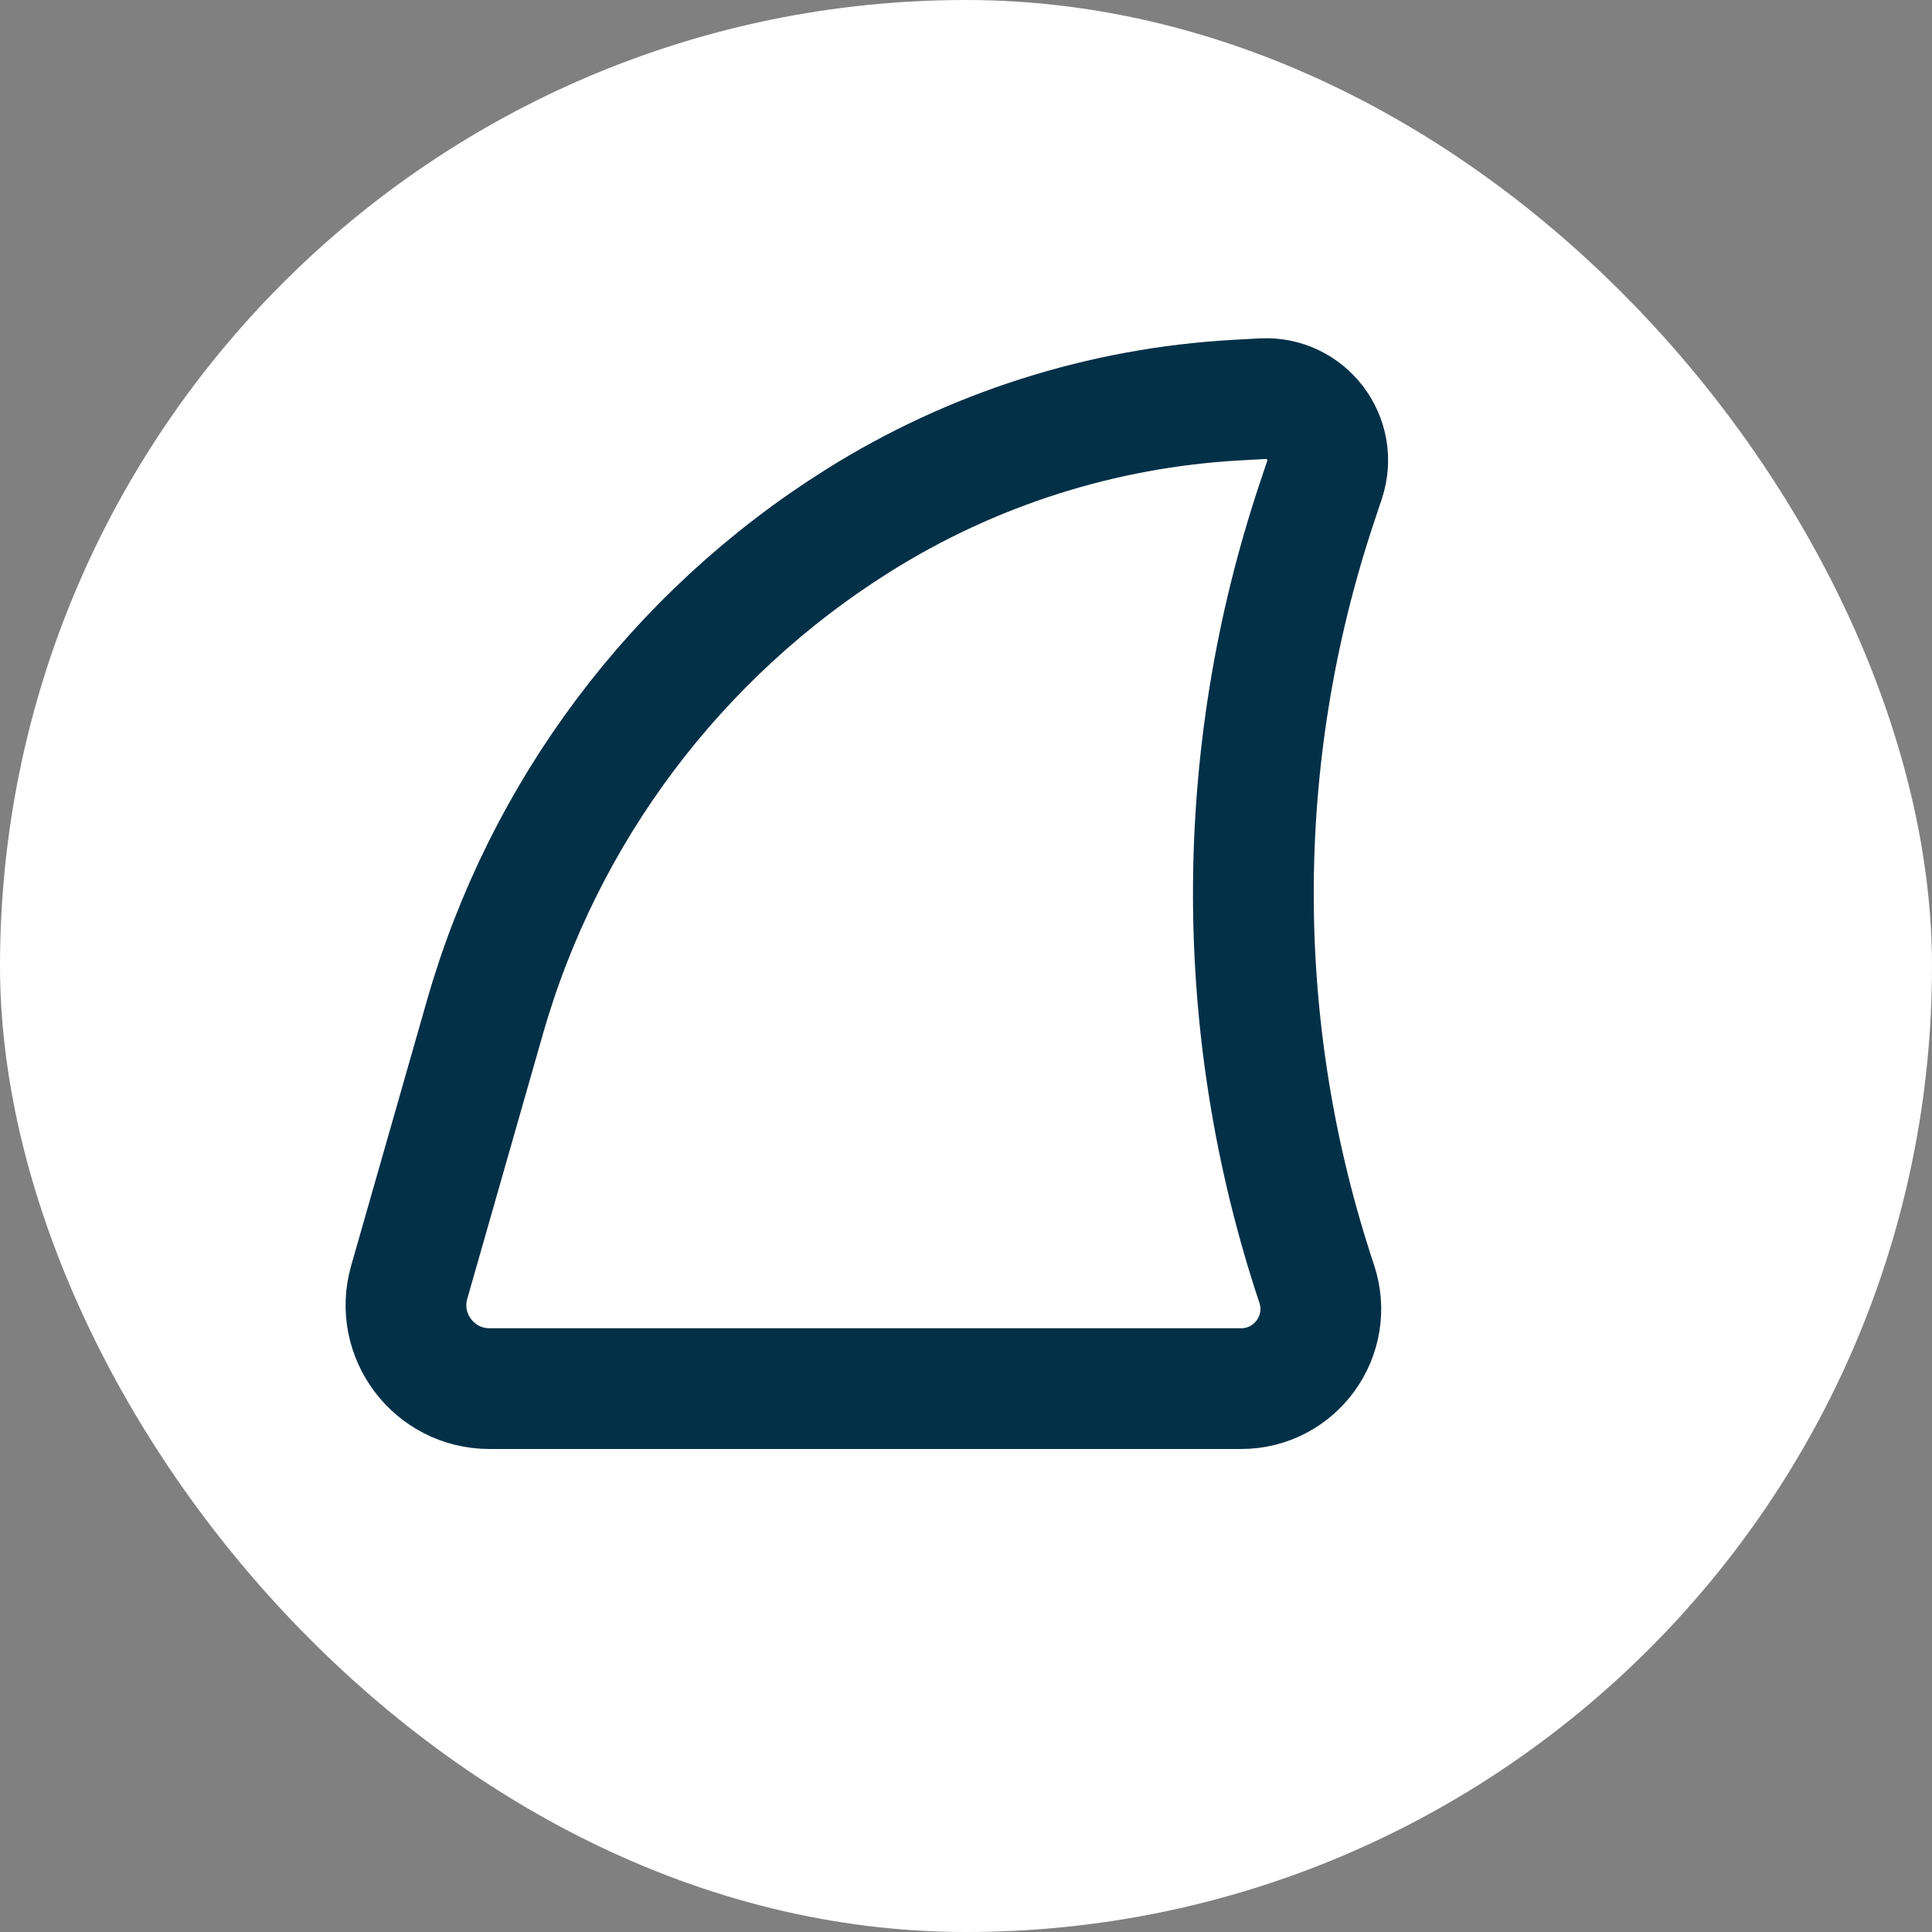 <svg xmlns="http://www.w3.org/2000/svg" width="80" height="80" viewBox="0 0 80 80" fill="none"><rect x="0" y="0" width="80" height="80" fill="#808080" stroke="none"/><rect width="80" height="80" rx="40" fill="white"></rect><path d="M54.845 19.871L54.845 19.871C55.416 18.158 54.08 16.408 52.277 16.509L51.208 16.568C45.638 16.877 40.239 18.597 35.516 21.566C28.011 26.283 22.512 33.607 20.077 42.132L16.945 53.092C16.314 55.301 17.973 57.5 20.27 57.5H51.39C53.643 57.5 55.233 55.293 54.521 53.157C51.025 42.669 51.025 31.331 54.521 20.843L54.845 19.871Z" fill="white" stroke="#023047" stroke-width="5" stroke-linecap="round"></path></svg>
